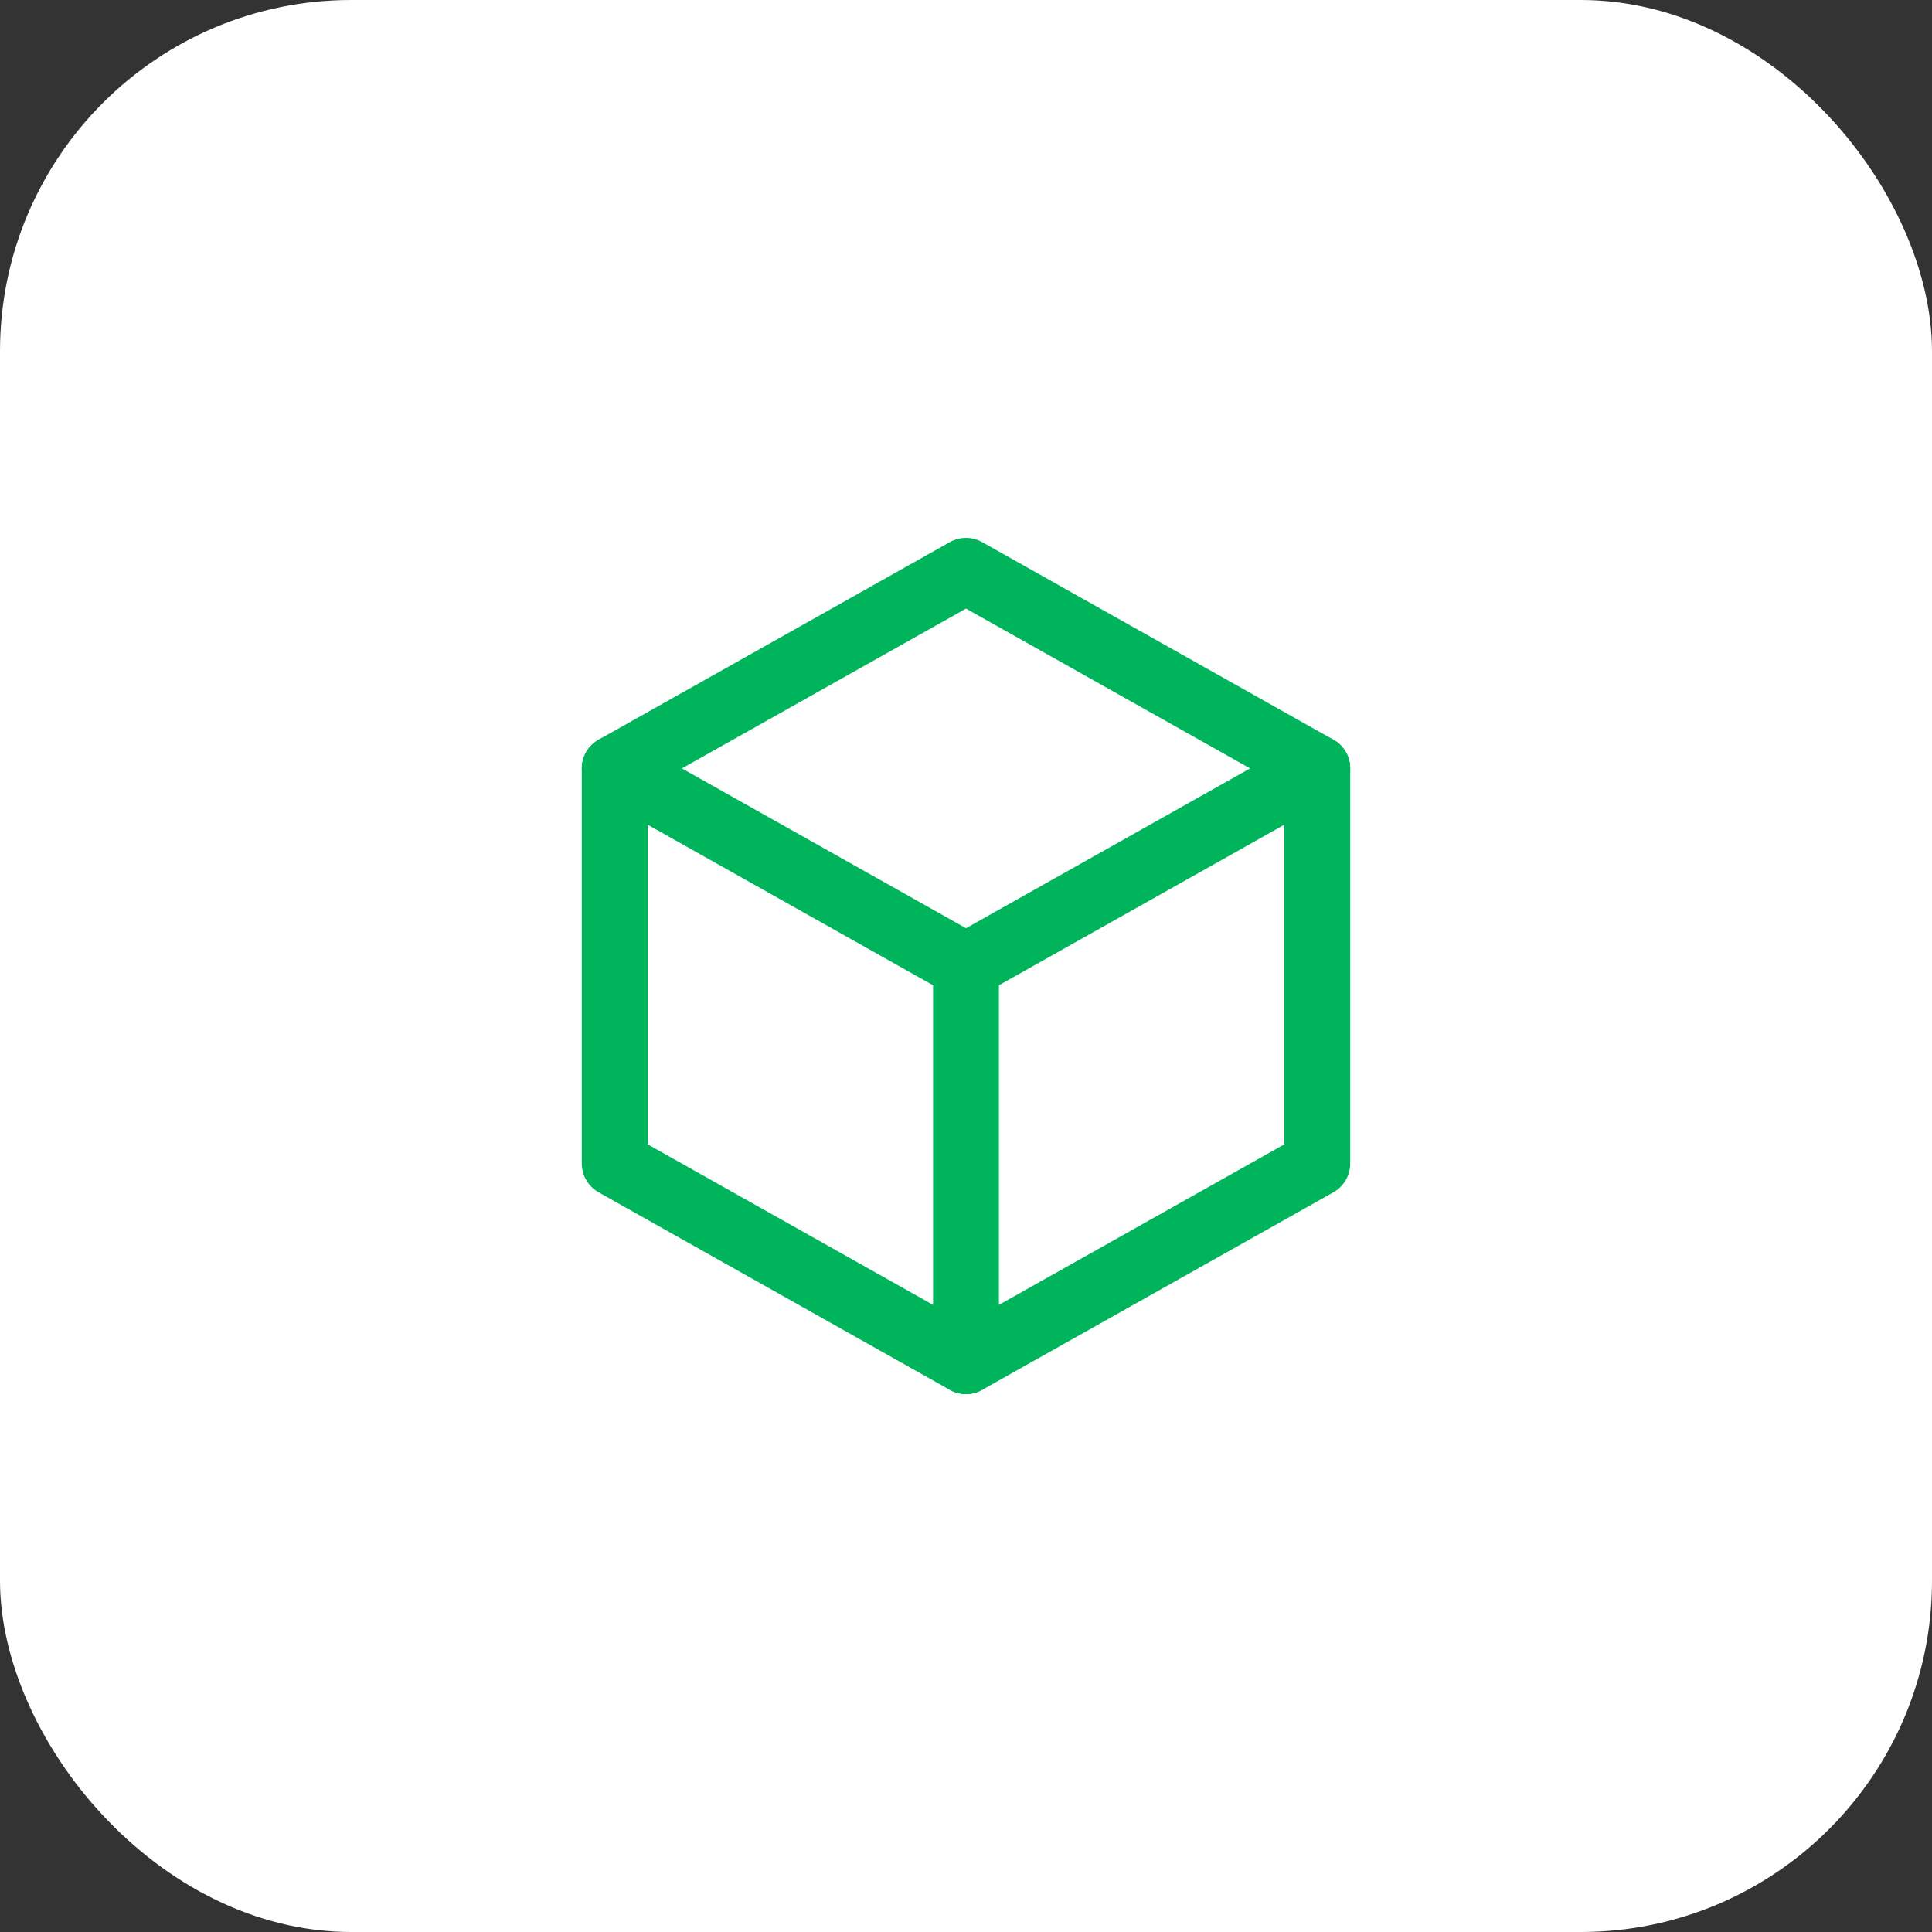 <svg width="44" height="44" viewBox="0 0 44 44" fill="none" xmlns="http://www.w3.org/2000/svg">
<rect x="0" y="0" width="44" height="44" fill="#333333" stroke="none"/>
<rect width="44" height="44" rx="8" fill="white"/>
<g clip-path="url(#clip0_1411_3142)">
<path d="M22 13L30 17.5V26.5L22 31L14 26.5V17.5L22 13Z" stroke="#00B45C" stroke-width="1.5" stroke-linecap="round" stroke-linejoin="round"/>
<path d="M22 22L30 17.5" stroke="#00B45C" stroke-width="1.5" stroke-linecap="round" stroke-linejoin="round"/>
<path d="M22 22V31" stroke="#00B45C" stroke-width="1.5" stroke-linecap="round" stroke-linejoin="round"/>
<path d="M22 22L14 17.5" stroke="#00B45C" stroke-width="1.5" stroke-linecap="round" stroke-linejoin="round"/>
</g>
<defs>
<clipPath id="clip0_1411_3142">
<rect width="24" height="24" fill="white" transform="translate(10 10)"/>
</clipPath>
</defs>
</svg>
